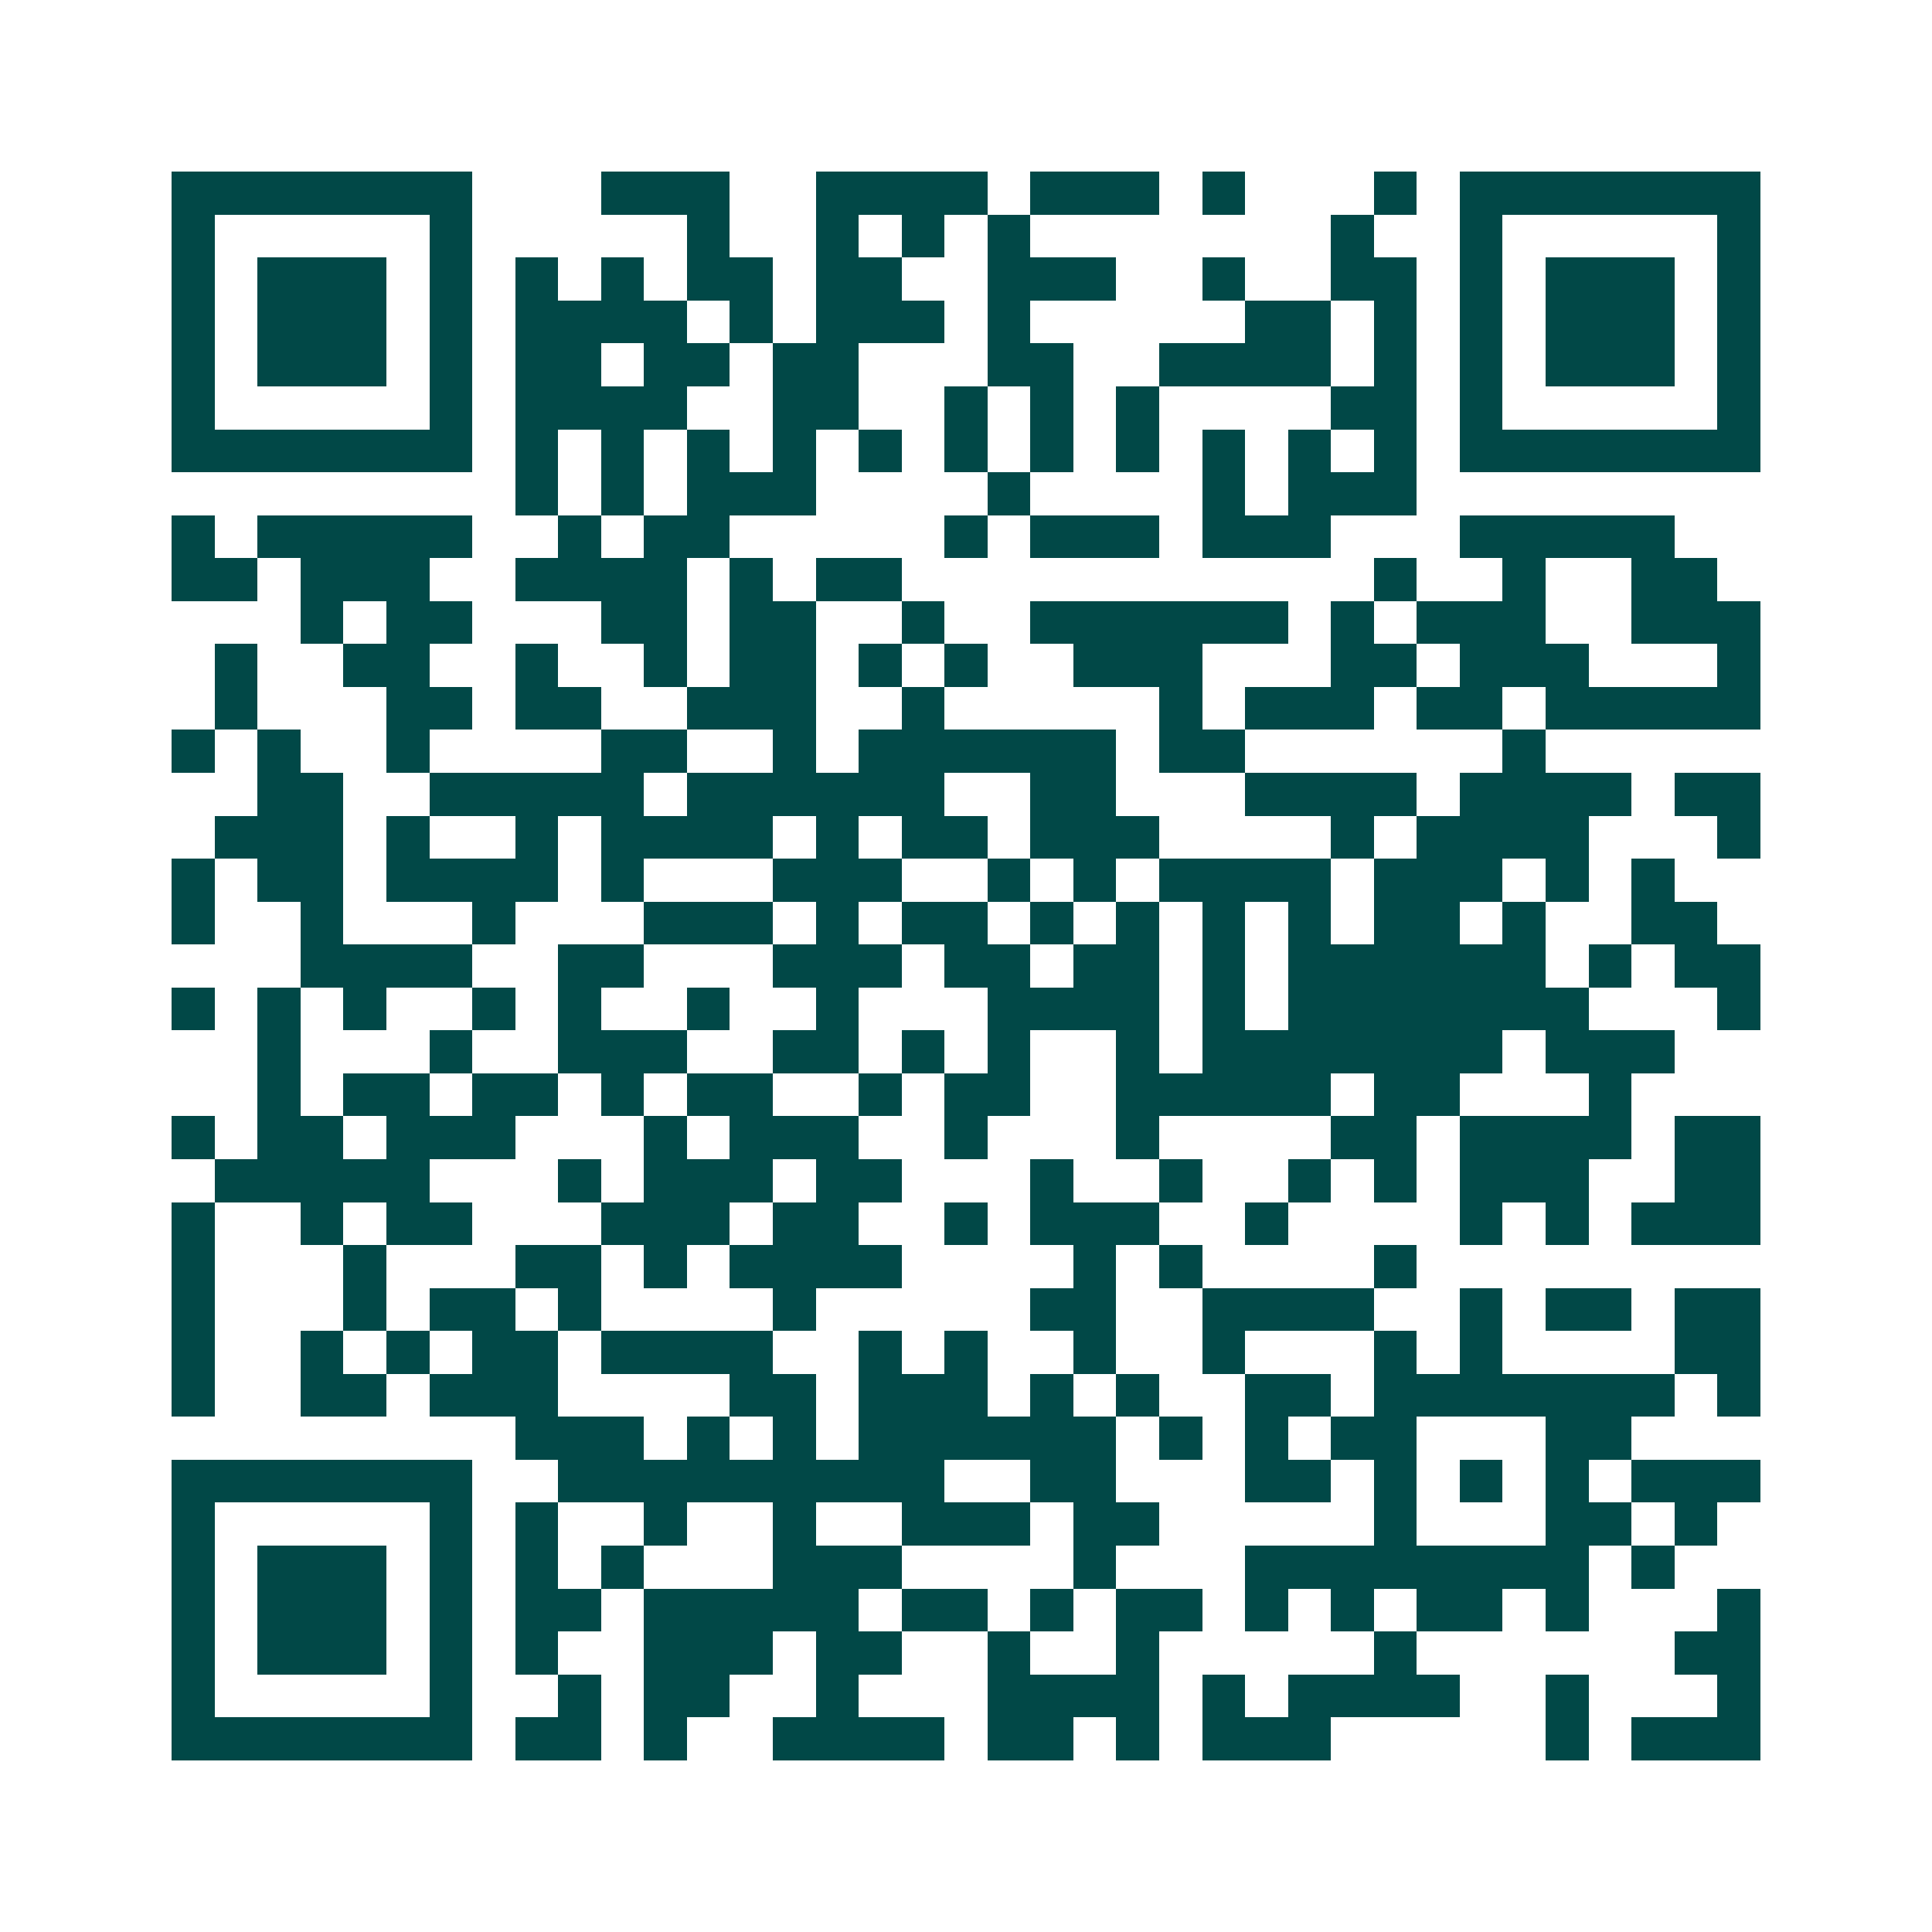 <svg xmlns="http://www.w3.org/2000/svg" width="200" height="200" viewBox="0 0 45 45" shape-rendering="crispEdges"><path fill="#ffffff" d="M0 0h45v45H0z"/><path stroke="#014847" d="M4 4.5h7m3 0h3m2 0h4m1 0h3m1 0h1m3 0h1m1 0h7M4 5.5h1m5 0h1m5 0h1m2 0h1m1 0h1m1 0h1m7 0h1m2 0h1m5 0h1M4 6.5h1m1 0h3m1 0h1m1 0h1m1 0h1m1 0h2m1 0h2m2 0h3m2 0h1m2 0h2m1 0h1m1 0h3m1 0h1M4 7.5h1m1 0h3m1 0h1m1 0h4m1 0h1m1 0h3m1 0h1m5 0h2m1 0h1m1 0h1m1 0h3m1 0h1M4 8.5h1m1 0h3m1 0h1m1 0h2m1 0h2m1 0h2m3 0h2m2 0h4m1 0h1m1 0h1m1 0h3m1 0h1M4 9.5h1m5 0h1m1 0h4m2 0h2m2 0h1m1 0h1m1 0h1m4 0h2m1 0h1m5 0h1M4 10.5h7m1 0h1m1 0h1m1 0h1m1 0h1m1 0h1m1 0h1m1 0h1m1 0h1m1 0h1m1 0h1m1 0h1m1 0h7M12 11.5h1m1 0h1m1 0h3m4 0h1m4 0h1m1 0h3M4 12.5h1m1 0h5m2 0h1m1 0h2m5 0h1m1 0h3m1 0h3m3 0h5M4 13.5h2m1 0h3m2 0h4m1 0h1m1 0h2m11 0h1m2 0h1m2 0h2M7 14.5h1m1 0h2m3 0h2m1 0h2m2 0h1m2 0h6m1 0h1m1 0h3m2 0h3M5 15.5h1m2 0h2m2 0h1m2 0h1m1 0h2m1 0h1m1 0h1m2 0h3m3 0h2m1 0h3m3 0h1M5 16.5h1m3 0h2m1 0h2m2 0h3m2 0h1m5 0h1m1 0h3m1 0h2m1 0h5M4 17.5h1m1 0h1m2 0h1m4 0h2m2 0h1m1 0h6m1 0h2m6 0h1M6 18.5h2m2 0h5m1 0h6m2 0h2m3 0h4m1 0h4m1 0h2M5 19.5h3m1 0h1m2 0h1m1 0h4m1 0h1m1 0h2m1 0h3m4 0h1m1 0h4m3 0h1M4 20.5h1m1 0h2m1 0h4m1 0h1m3 0h3m2 0h1m1 0h1m1 0h4m1 0h3m1 0h1m1 0h1M4 21.5h1m2 0h1m3 0h1m3 0h3m1 0h1m1 0h2m1 0h1m1 0h1m1 0h1m1 0h1m1 0h2m1 0h1m2 0h2M7 22.5h4m2 0h2m3 0h3m1 0h2m1 0h2m1 0h1m1 0h6m1 0h1m1 0h2M4 23.5h1m1 0h1m1 0h1m2 0h1m1 0h1m2 0h1m2 0h1m3 0h4m1 0h1m1 0h7m3 0h1M6 24.5h1m3 0h1m2 0h3m2 0h2m1 0h1m1 0h1m2 0h1m1 0h7m1 0h3M6 25.5h1m1 0h2m1 0h2m1 0h1m1 0h2m2 0h1m1 0h2m2 0h5m1 0h2m3 0h1M4 26.5h1m1 0h2m1 0h3m3 0h1m1 0h3m2 0h1m3 0h1m4 0h2m1 0h4m1 0h2M5 27.5h5m3 0h1m1 0h3m1 0h2m3 0h1m2 0h1m2 0h1m1 0h1m1 0h3m2 0h2M4 28.5h1m2 0h1m1 0h2m3 0h3m1 0h2m2 0h1m1 0h3m2 0h1m4 0h1m1 0h1m1 0h3M4 29.5h1m3 0h1m3 0h2m1 0h1m1 0h4m4 0h1m1 0h1m4 0h1M4 30.5h1m3 0h1m1 0h2m1 0h1m4 0h1m5 0h2m2 0h4m2 0h1m1 0h2m1 0h2M4 31.5h1m2 0h1m1 0h1m1 0h2m1 0h4m2 0h1m1 0h1m2 0h1m2 0h1m3 0h1m1 0h1m4 0h2M4 32.5h1m2 0h2m1 0h3m4 0h2m1 0h3m1 0h1m1 0h1m2 0h2m1 0h7m1 0h1M12 33.5h3m1 0h1m1 0h1m1 0h6m1 0h1m1 0h1m1 0h2m3 0h2M4 34.5h7m2 0h9m2 0h2m3 0h2m1 0h1m1 0h1m1 0h1m1 0h3M4 35.5h1m5 0h1m1 0h1m2 0h1m2 0h1m2 0h3m1 0h2m5 0h1m3 0h2m1 0h1M4 36.5h1m1 0h3m1 0h1m1 0h1m1 0h1m3 0h3m4 0h1m3 0h8m1 0h1M4 37.5h1m1 0h3m1 0h1m1 0h2m1 0h5m1 0h2m1 0h1m1 0h2m1 0h1m1 0h1m1 0h2m1 0h1m3 0h1M4 38.5h1m1 0h3m1 0h1m1 0h1m2 0h3m1 0h2m2 0h1m2 0h1m5 0h1m6 0h2M4 39.5h1m5 0h1m2 0h1m1 0h2m2 0h1m3 0h4m1 0h1m1 0h4m2 0h1m3 0h1M4 40.5h7m1 0h2m1 0h1m2 0h4m1 0h2m1 0h1m1 0h3m5 0h1m1 0h3"/></svg>
